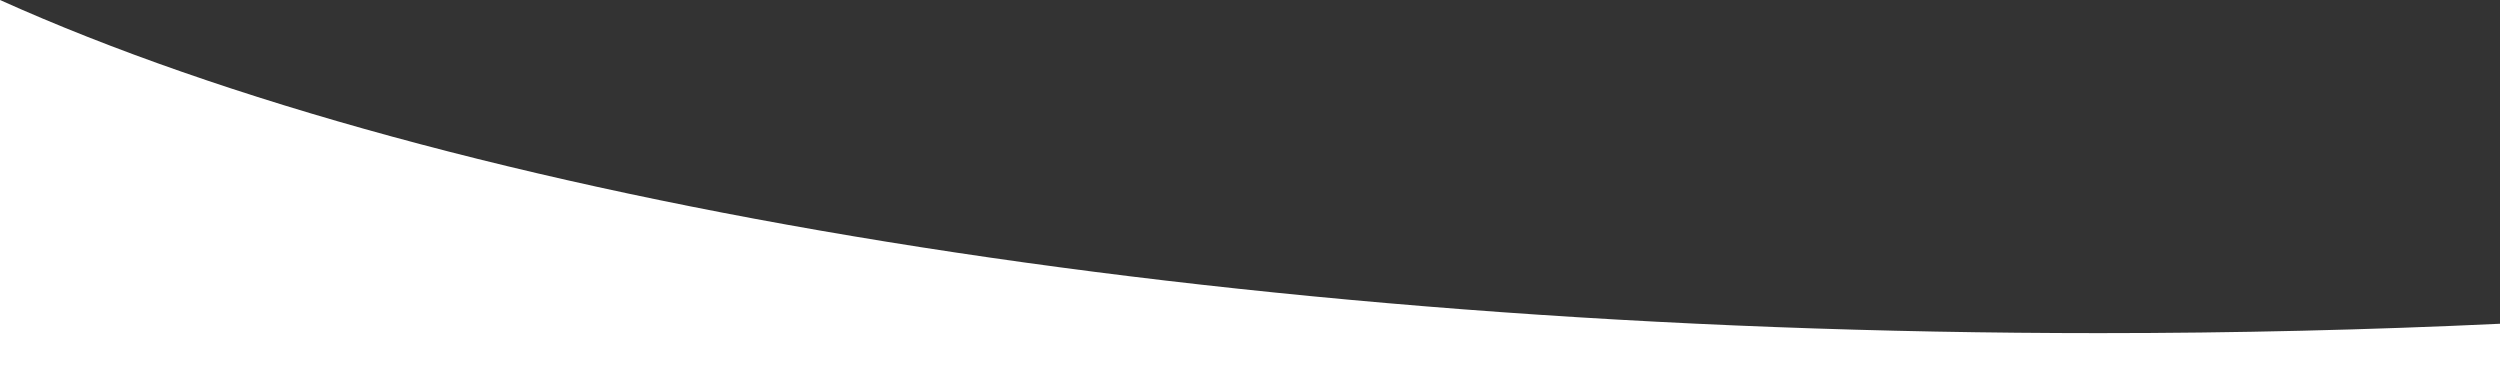 <?xml version="1.0" encoding="utf-8"?>
<svg version="1.1" id="Layer_1" xmlns="http://www.w3.org/2000/svg" xmlns:xlink="http://www.w3.org/1999/xlink" x="0px" y="0px"
	 viewBox="0 0 2000 300" style="enable-background:new 0 0 2000 300;" xml:space="preserve" preserveAspectRatio="none">
<rect x="0" y="0" width="2000" height="300" fill="#333333" stroke="none"/>
<style type="text/css">
	.st0{fill:#FFF;}
</style>
<path class="st0" d="M0,0l0,300h2000v-41c-104.4,4.9-211.6,7.5-320.8,7.5C975.4,266.5,356.5,160.4,0,0z"/>
</svg>
